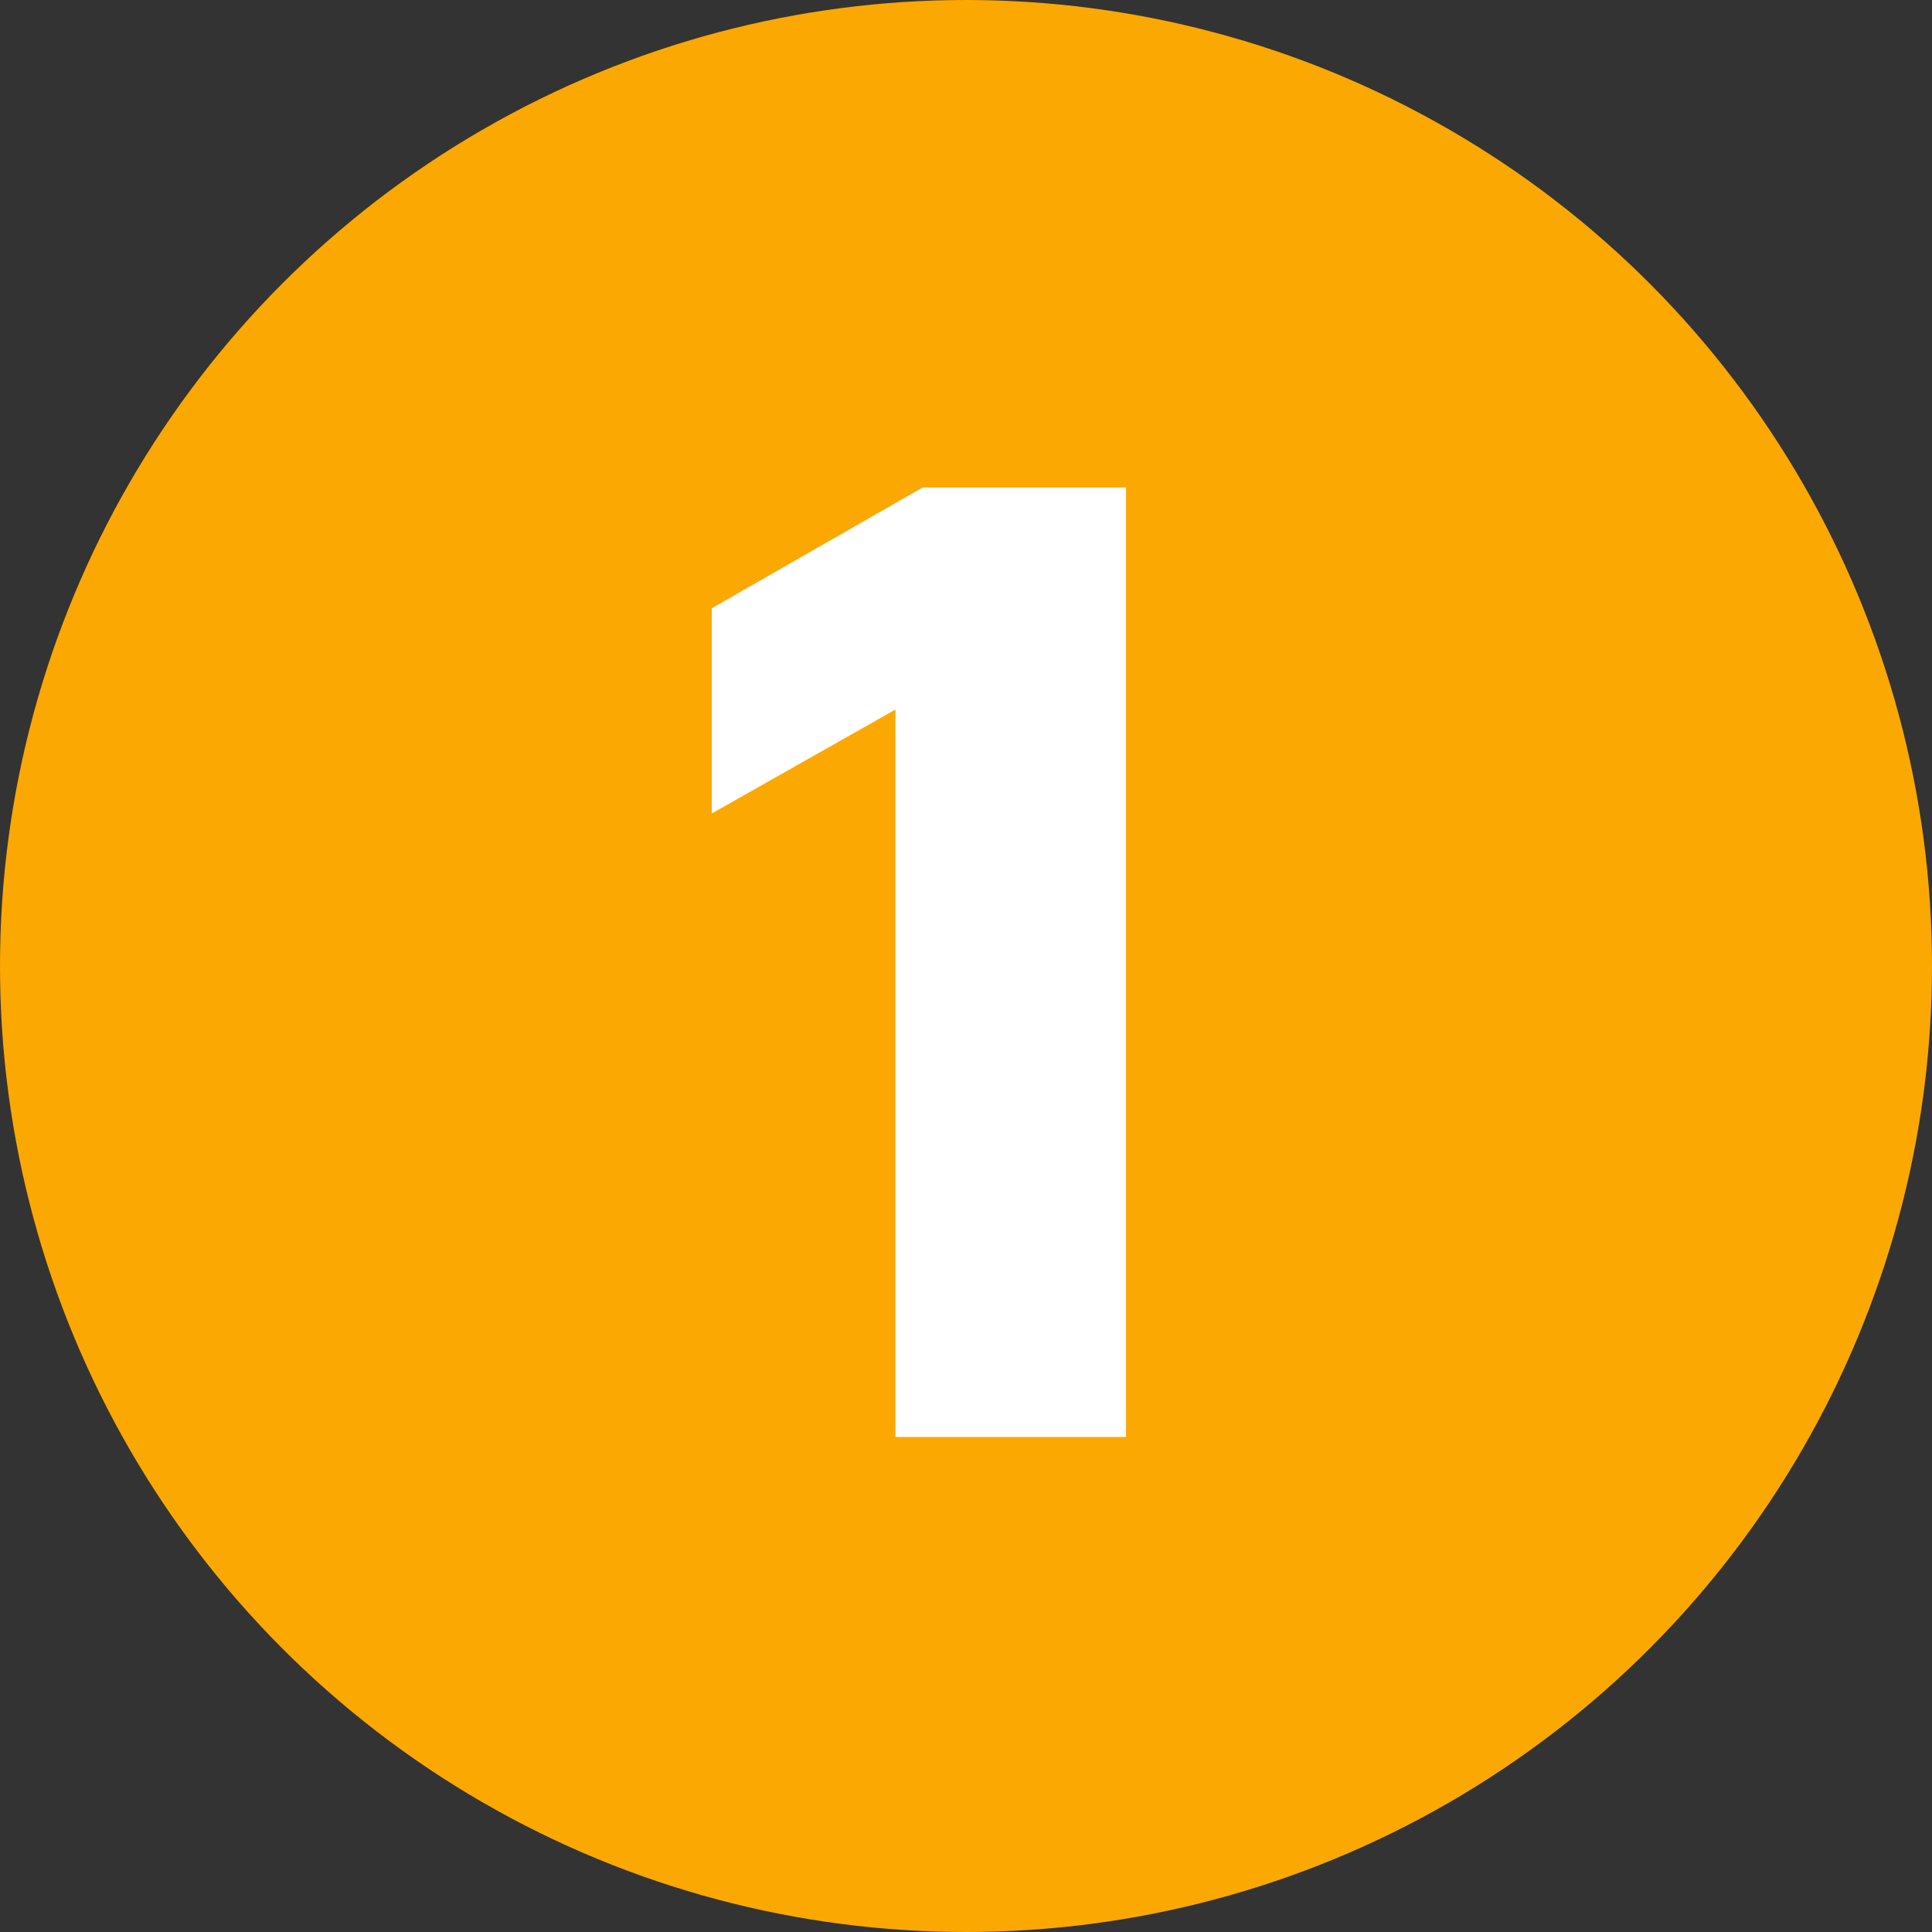 <svg xmlns="http://www.w3.org/2000/svg" width="38" height="38" viewBox="0 0 38 38">
  <rect x="0" y="0" width="38" height="38" fill="#333333" stroke="none"/>
  <g id="ic-4" transform="translate(0 -0.458)">
    <circle id="Ellipse_28" data-name="Ellipse 28" cx="19" cy="19" r="19" transform="translate(0 0.458)" fill="#fca802"/>
    <path id="Path_4" data-name="Path 4" d="M5.264-14.308,1.652-12.264V-16.3L5.8-18.676h4V0H5.264Z" transform="translate(12.348 28.722)" fill="#fff"/>
  </g>
</svg>

